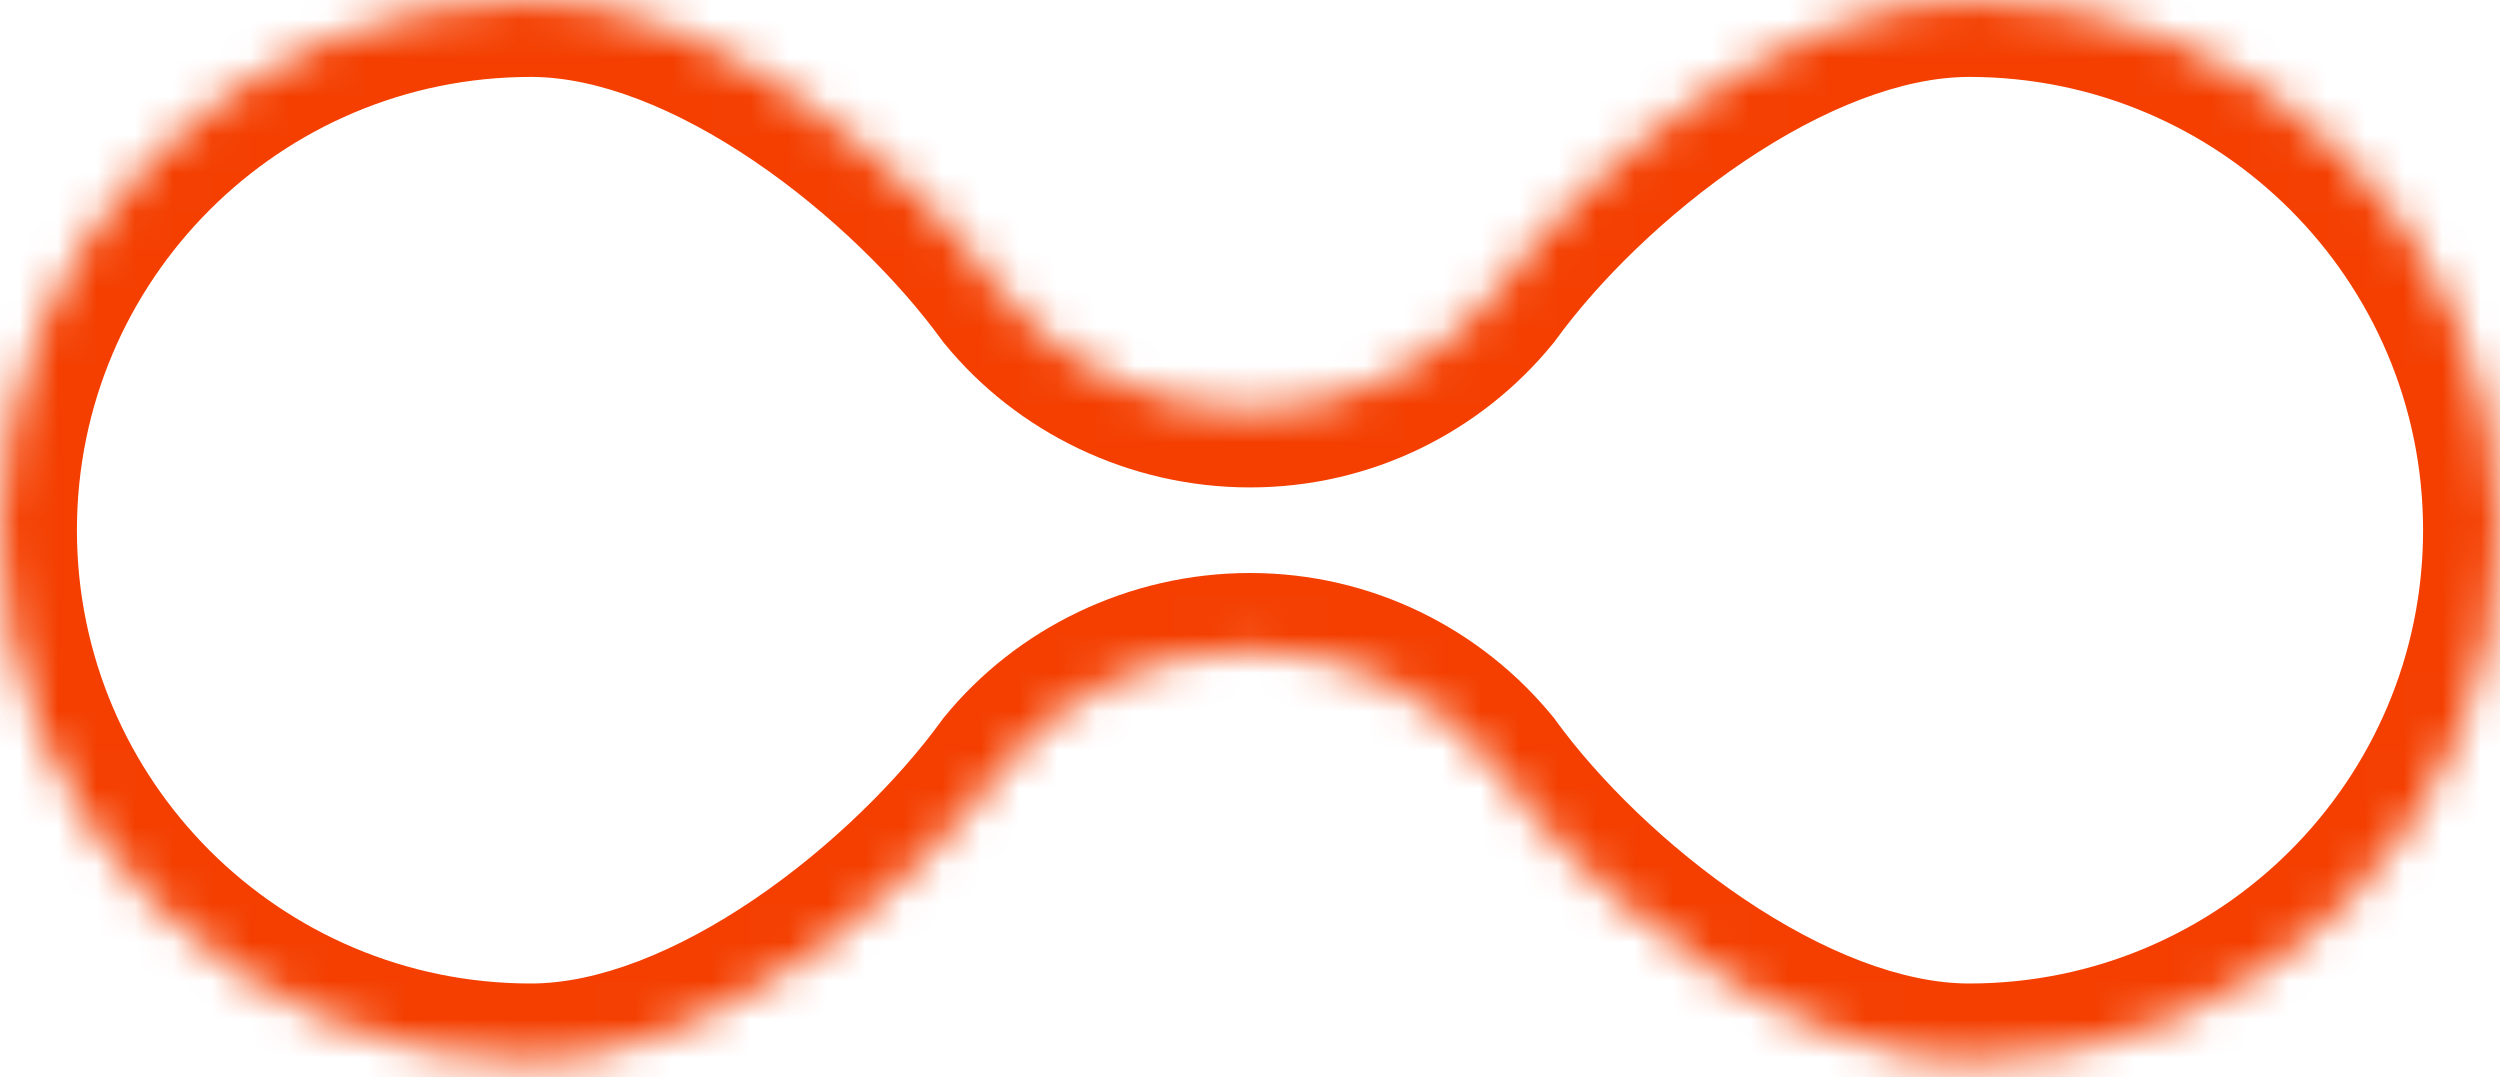<?xml version="1.0" encoding="utf-8"?>
<svg xmlns="http://www.w3.org/2000/svg" fill="none" height="100%" overflow="visible" preserveAspectRatio="none" style="display: block;" viewBox="0 0 65 28" width="100%">
<g id="Exclude">
<mask fill="white" id="path-1-inside-1_0_182">
<path d="M51.199 0C58.821 0 65 6.172 65 13.785C65 21.399 58.821 27.571 51.199 27.571C46.597 27.571 41.335 23.359 38.827 19.9C37.33 18.068 35.052 16.898 32.5 16.898C29.948 16.898 27.603 18.068 26.106 19.9C23.599 23.359 18.404 27.571 13.802 27.571C6.179 27.571 0 21.399 0 13.785C0 6.172 6.179 0 13.802 0C18.404 0 23.599 4.211 26.106 7.67C27.603 9.502 29.948 10.673 32.5 10.673C35.052 10.673 37.33 9.502 38.827 7.67C41.335 4.211 46.597 0 51.199 0Z"/>
</mask>
<path d="M51.199 0L51.199 -2H51.199V0ZM65 13.785L67 13.785L67 13.785L65 13.785ZM51.199 27.571L51.199 29.571L51.199 29.571L51.199 27.571ZM38.827 19.9L40.446 18.727L40.413 18.68L40.376 18.635L38.827 19.9ZM32.5 16.898L32.5 14.898L32.5 14.898L32.5 16.898ZM26.106 19.9L24.558 18.635L24.521 18.68L24.487 18.727L26.106 19.9ZM13.802 27.571L13.802 29.571L13.802 29.571L13.802 27.571ZM0 13.785L-2 13.785V13.785H0ZM13.802 0L13.802 -2H13.802V0ZM26.106 7.67L24.487 8.844L24.521 8.89L24.558 8.935L26.106 7.67ZM32.5 10.673L32.5 12.673H32.5V10.673ZM38.827 7.67L40.376 8.935L40.413 8.89L40.446 8.844L38.827 7.67ZM51.199 0L51.199 2C57.719 2 63 7.279 63 13.785L65 13.785L67 13.785C67 5.065 59.924 -2 51.199 -2L51.199 0ZM65 13.785H63C63 20.292 57.719 25.571 51.199 25.571L51.199 27.571L51.199 29.571C59.924 29.571 67 22.505 67 13.785H65ZM51.199 27.571V25.571C49.463 25.571 47.391 24.753 45.345 23.374C43.328 22.015 41.558 20.259 40.446 18.727L38.827 19.9L37.208 21.074C38.604 23 40.719 25.08 43.11 26.692C45.472 28.283 48.333 29.571 51.199 29.571V27.571ZM38.827 19.9L40.376 18.635C38.515 16.358 35.677 14.898 32.5 14.898V16.898V18.898C34.427 18.898 36.145 19.779 37.278 21.166L38.827 19.9ZM32.5 16.898L32.5 14.898C29.34 14.899 26.429 16.343 24.558 18.635L26.106 19.9L27.655 21.166C28.777 19.793 30.556 18.898 32.5 18.898L32.5 16.898ZM26.106 19.9L24.487 18.727C23.372 20.265 21.615 22.021 19.616 23.378C17.588 24.755 15.536 25.571 13.802 25.571L13.802 27.571L13.802 29.571C16.67 29.571 19.516 28.281 21.863 26.687C24.239 25.074 26.334 22.995 27.726 21.074L26.106 19.9ZM13.802 27.571V25.571C7.282 25.571 2 20.292 2 13.785H0H-2C-2 22.505 5.077 29.571 13.802 29.571V27.571ZM0 13.785L2 13.785C2 7.279 7.282 2 13.802 2V0V-2C5.077 -2 -2 5.065 -2 13.785L0 13.785ZM13.802 0L13.802 2C15.536 2 17.588 2.816 19.616 4.193C21.615 5.55 23.372 7.306 24.487 8.844L26.106 7.67L27.726 6.496C26.333 4.576 24.239 2.496 21.863 0.883C19.516 -0.71 16.67 -2 13.802 -2L13.802 0ZM26.106 7.67L24.558 8.935C26.429 11.227 29.34 12.673 32.5 12.673L32.5 10.673L32.5 8.673C30.556 8.673 28.777 7.778 27.655 6.405L26.106 7.67ZM32.5 10.673V12.673C35.678 12.673 38.516 11.213 40.376 8.935L38.827 7.67L37.278 6.405C36.145 7.792 34.426 8.673 32.5 8.673V10.673ZM38.827 7.67L40.446 8.844C41.558 7.311 43.328 5.556 45.345 4.197C47.391 2.818 49.463 2 51.199 2V0V-2C48.334 -2 45.473 -0.712 43.11 0.879C40.719 2.49 38.604 4.57 37.208 6.496L38.827 7.67Z" fill="#F43F01" mask="url(#path-1-inside-1_0_182)"/>
</g>
</svg>
